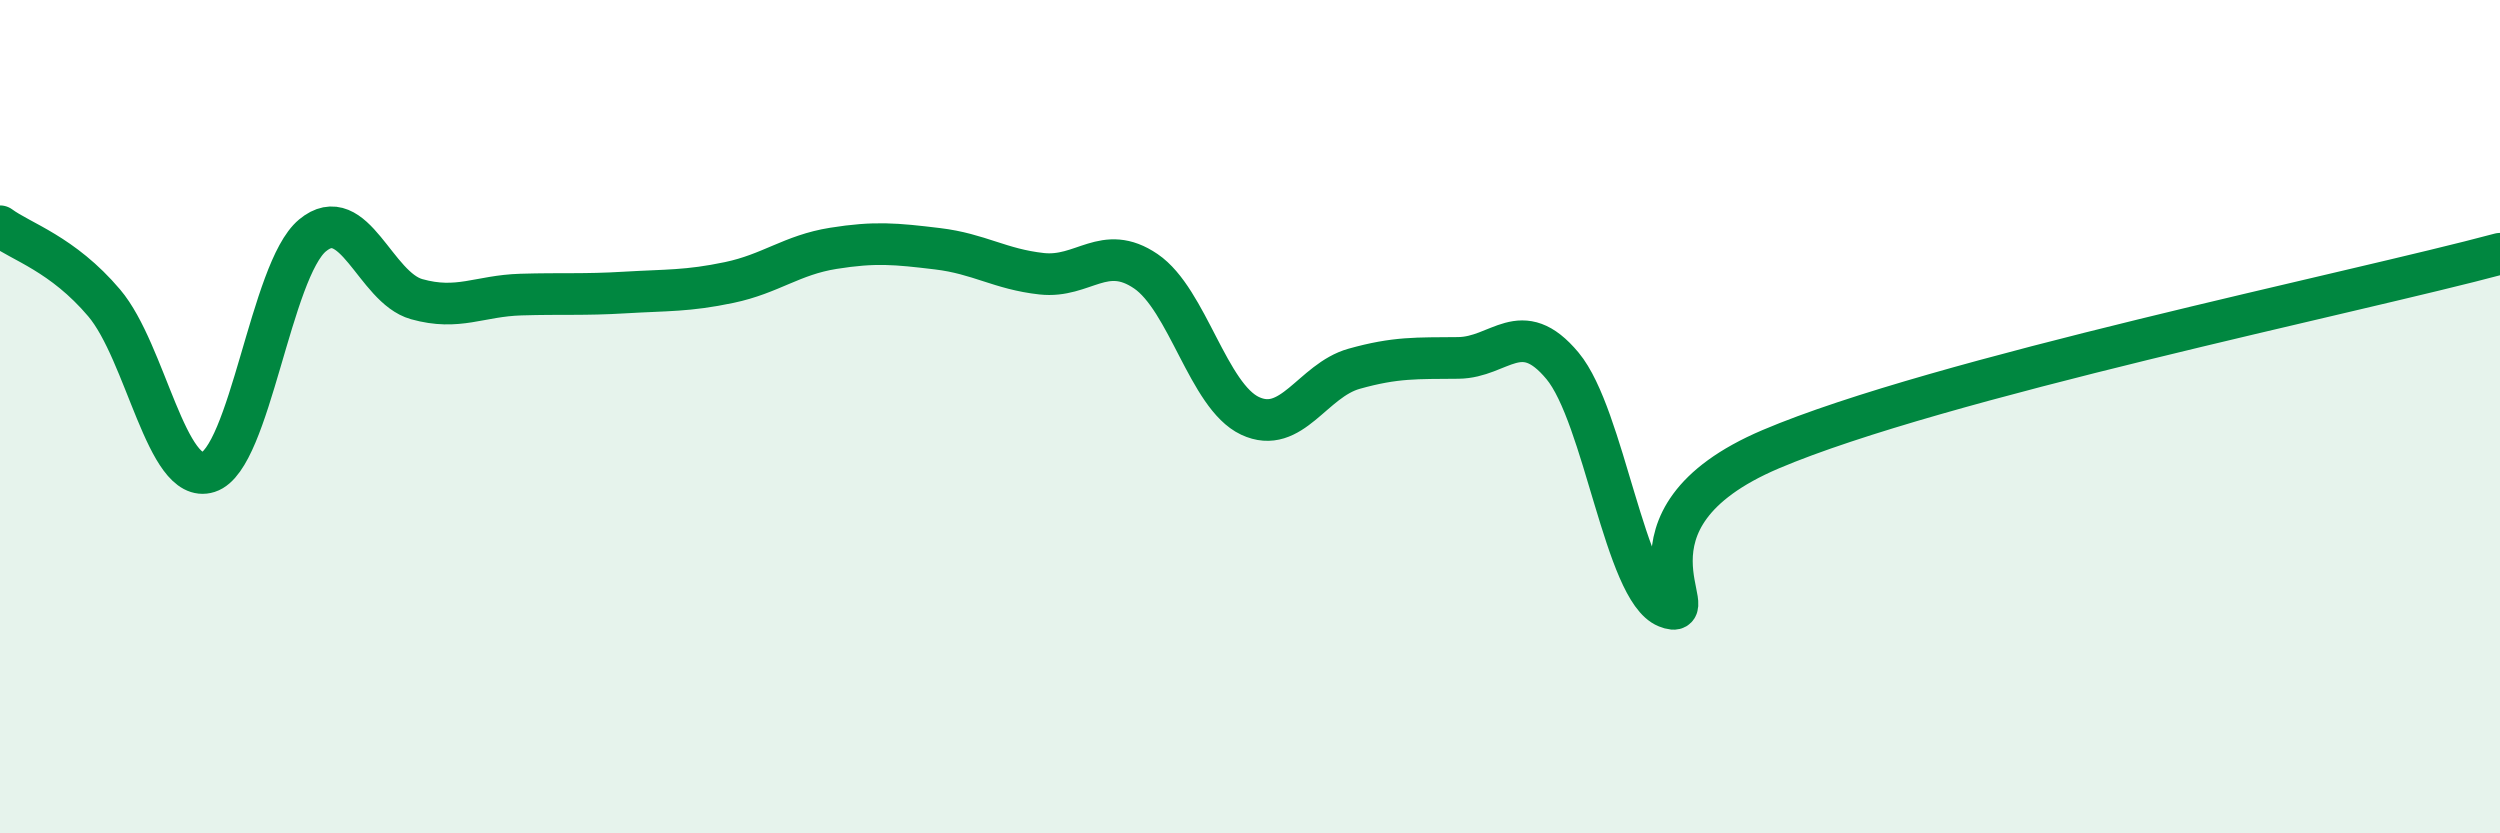 
    <svg width="60" height="20" viewBox="0 0 60 20" xmlns="http://www.w3.org/2000/svg">
      <path
        d="M 0,5.43 C 0.5,5.8 1.5,6.09 2.5,7.27 C 3.5,8.45 4,11.65 5,11.33 C 6,11.01 6.5,6.48 7.5,5.65 C 8.5,4.82 9,6.9 10,7.18 C 11,7.46 11.5,7.1 12.5,7.07 C 13.5,7.04 14,7.08 15,7.02 C 16,6.96 16.5,6.99 17.5,6.78 C 18.5,6.57 19,6.12 20,5.96 C 21,5.8 21.5,5.85 22.5,5.97 C 23.5,6.09 24,6.46 25,6.57 C 26,6.68 26.5,5.83 27.5,6.51 C 28.5,7.19 29,9.51 30,9.98 C 31,10.45 31.5,9.13 32.5,8.85 C 33.5,8.57 34,8.6 35,8.59 C 36,8.58 36.5,7.58 37.5,8.78 C 38.5,9.98 39,14.17 40,14.57 C 41,14.97 38.5,12.48 42.5,10.78 C 46.5,9.08 56.5,7.03 60,6.09L60 20L0 20Z"
        fill="#008740"
        opacity="0.1"
        stroke-linecap="round"
        stroke-linejoin="round"
      />
      <path
        d="M 0,5.43 C 0.5,5.8 1.5,6.09 2.5,7.27 C 3.5,8.45 4,11.65 5,11.33 C 6,11.01 6.5,6.48 7.5,5.65 C 8.5,4.82 9,6.9 10,7.18 C 11,7.46 11.5,7.1 12.5,7.07 C 13.5,7.04 14,7.08 15,7.02 C 16,6.96 16.5,6.99 17.5,6.78 C 18.5,6.57 19,6.12 20,5.96 C 21,5.8 21.5,5.85 22.5,5.97 C 23.5,6.09 24,6.46 25,6.57 C 26,6.68 26.5,5.83 27.5,6.51 C 28.5,7.19 29,9.51 30,9.98 C 31,10.45 31.5,9.13 32.5,8.85 C 33.5,8.57 34,8.6 35,8.59 C 36,8.58 36.5,7.58 37.5,8.78 C 38.5,9.98 39,14.17 40,14.57 C 41,14.97 38.5,12.48 42.5,10.78 C 46.5,9.08 56.5,7.03 60,6.09"
        stroke="#008740"
        stroke-width="1"
        fill="none"
        stroke-linecap="round"
        stroke-linejoin="round"
      />
    </svg>
  